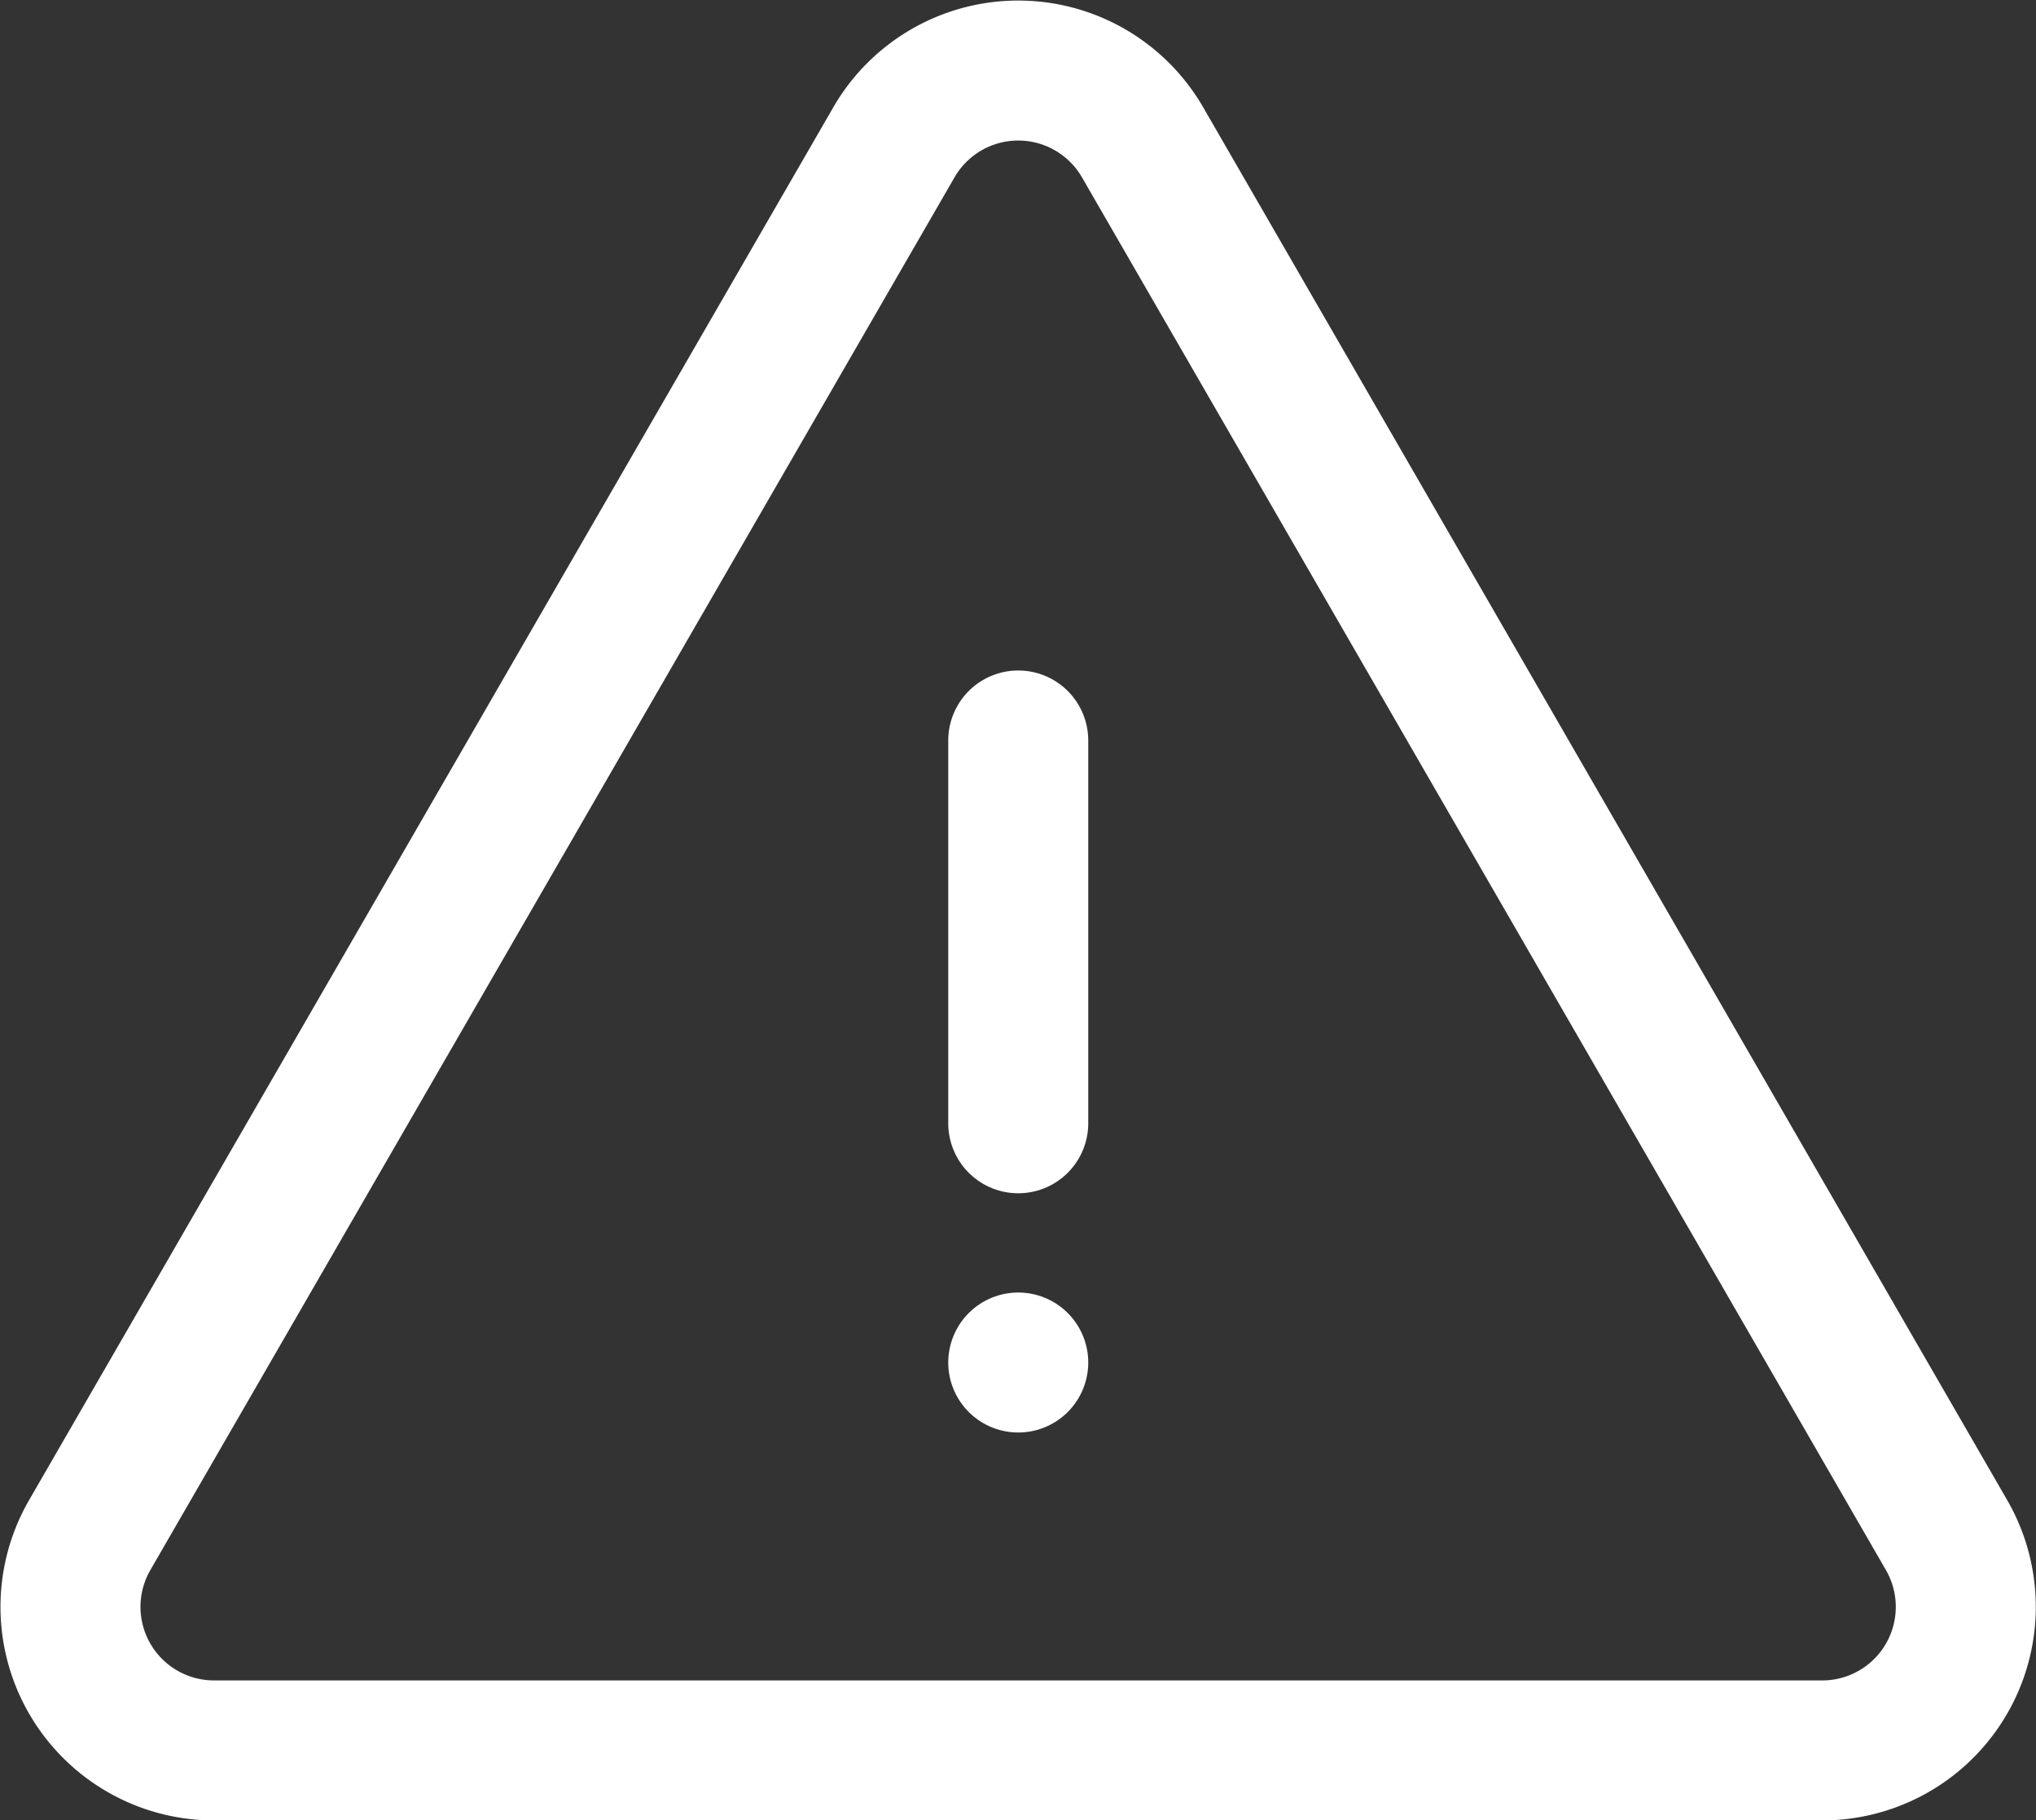 <svg xmlns="http://www.w3.org/2000/svg" width="29.085" height="26.007" viewBox="0 0 29.085 26.007">
  <rect x="0" y="0" width="29.085" height="26.007" fill="#333333" stroke="none"/>
  <g id="Group_66" data-name="Group 66" transform="translate(1.007 1.007)">
    <line id="Line_1" data-name="Line 1" y2="5.469" transform="translate(13.539 9.572)" fill="none" stroke="#fff" stroke-linecap="round" stroke-miterlimit="10" stroke-width="2"/>
    <line id="Line_2" data-name="Line 2" transform="translate(13.539 18.459)" fill="none" stroke="#fff" stroke-linecap="round" stroke-miterlimit="10" stroke-width="2"/>
    <path id="Path_45" data-name="Path 45" d="M12.763,2.025,1.275,21.923A2.051,2.051,0,0,0,3.051,25H26.027A2.051,2.051,0,0,0,27.8,21.923L16.315,2.025a2.051,2.051,0,0,0-3.552,0Z" transform="translate(-1 -0.999)" fill="none" stroke="#fff" stroke-linecap="round" stroke-linejoin="round" stroke-width="2"/>
  </g>
</svg>
